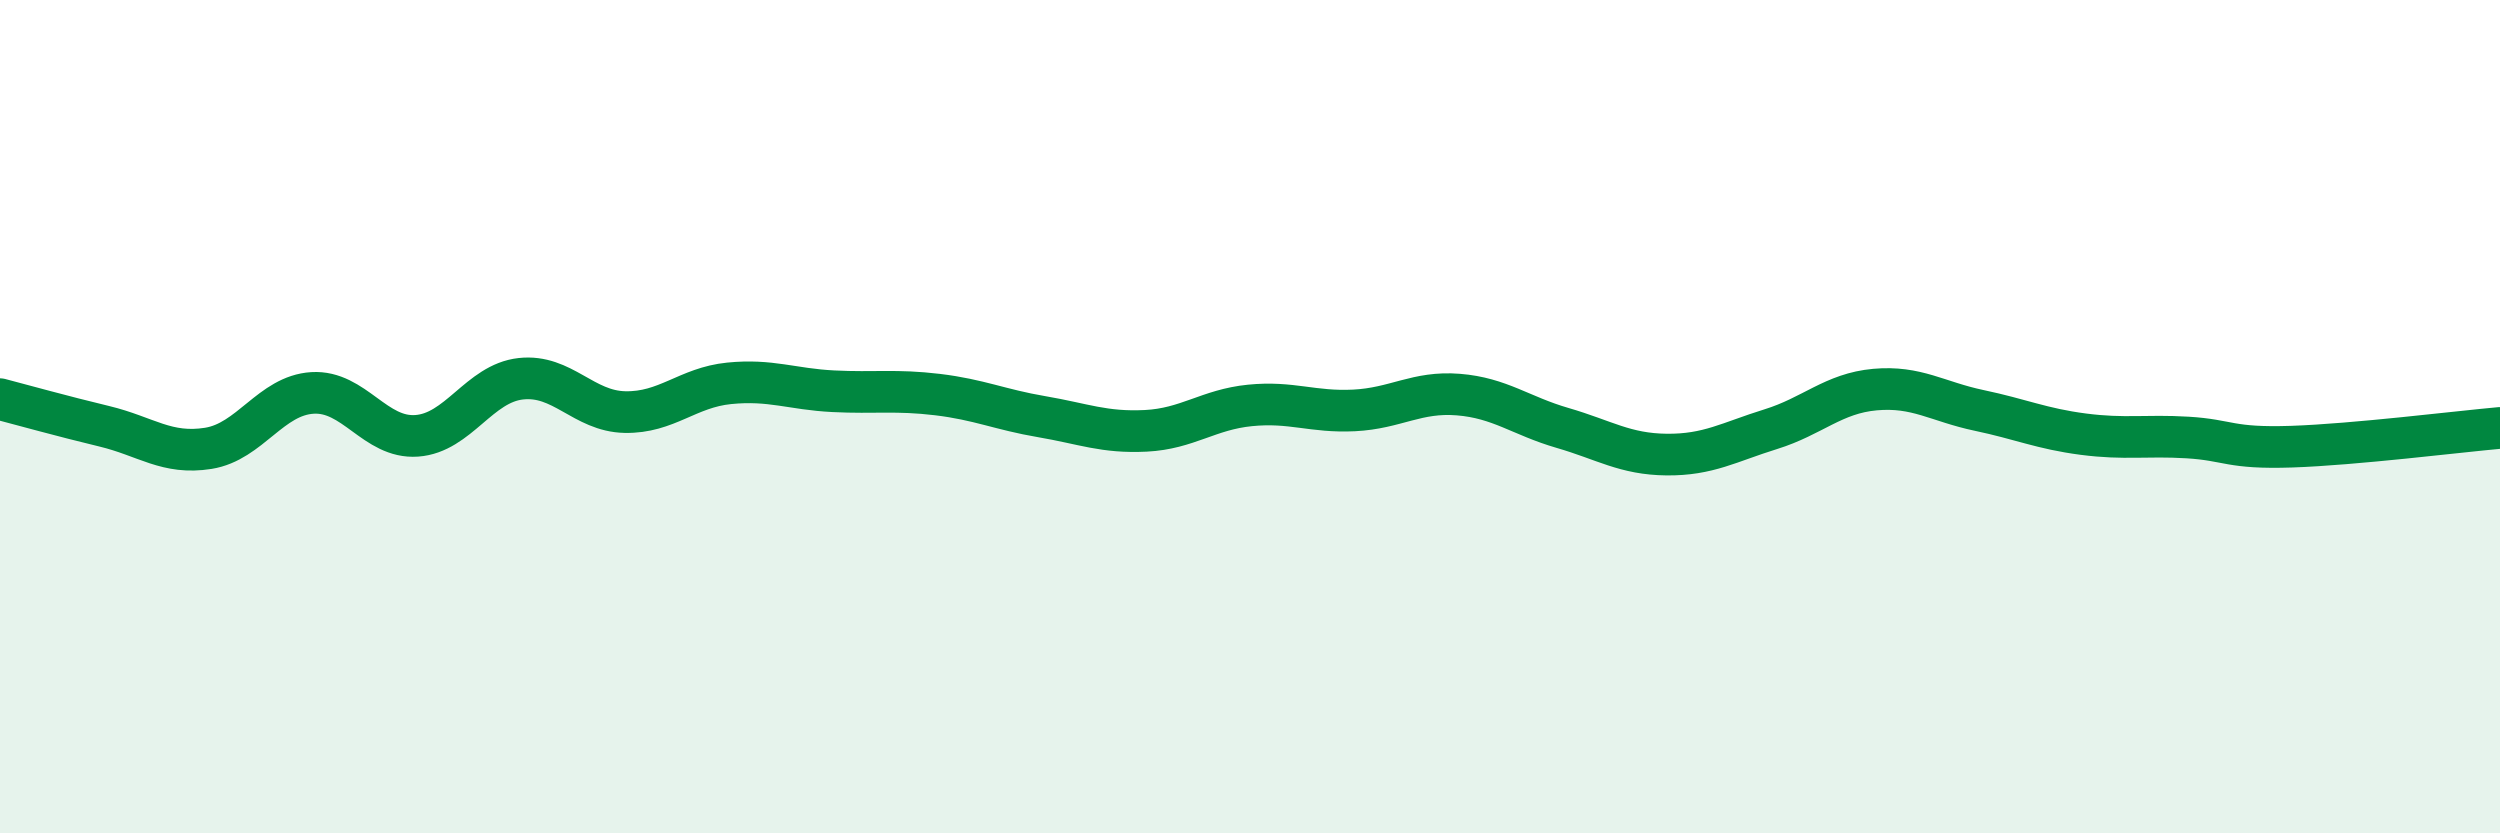 
    <svg width="60" height="20" viewBox="0 0 60 20" xmlns="http://www.w3.org/2000/svg">
      <path
        d="M 0,9.58 C 0.5,9.71 1.5,9.99 2.5,10.23 C 3.5,10.47 4,10.92 5,10.76 C 6,10.6 6.5,9.49 7.5,9.43 C 8.5,9.37 9,10.53 10,10.46 C 11,10.39 11.5,9.2 12.5,9.09 C 13.5,8.98 14,9.87 15,9.89 C 16,9.91 16.5,9.3 17.5,9.2 C 18.5,9.1 19,9.34 20,9.39 C 21,9.44 21.5,9.35 22.5,9.47 C 23.5,9.59 24,9.83 25,10 C 26,10.17 26.5,10.39 27.5,10.34 C 28.5,10.29 29,9.83 30,9.73 C 31,9.63 31.5,9.9 32.5,9.85 C 33.5,9.8 34,9.39 35,9.47 C 36,9.55 36.5,9.98 37.5,10.27 C 38.5,10.56 39,10.9 40,10.91 C 41,10.92 41.5,10.61 42.5,10.3 C 43.5,9.99 44,9.44 45,9.35 C 46,9.26 46.5,9.64 47.5,9.85 C 48.5,10.06 49,10.29 50,10.42 C 51,10.55 51.5,10.44 52.5,10.5 C 53.5,10.56 53.5,10.77 55,10.72 C 56.5,10.67 59,10.36 60,10.27L60 20L0 20Z"
        fill="#008740"
        opacity="0.1"
        stroke-linecap="round"
        stroke-linejoin="round"
      />
      <path
        d="M 0,9.58 C 0.5,9.71 1.5,9.99 2.5,10.23 C 3.5,10.47 4,10.92 5,10.76 C 6,10.6 6.5,9.49 7.5,9.43 C 8.5,9.37 9,10.53 10,10.46 C 11,10.39 11.5,9.2 12.5,9.09 C 13.5,8.98 14,9.87 15,9.89 C 16,9.91 16.5,9.3 17.5,9.2 C 18.5,9.1 19,9.34 20,9.39 C 21,9.44 21.5,9.35 22.5,9.47 C 23.5,9.59 24,9.83 25,10 C 26,10.17 26.5,10.39 27.5,10.34 C 28.5,10.29 29,9.83 30,9.73 C 31,9.63 31.5,9.9 32.5,9.85 C 33.5,9.8 34,9.39 35,9.47 C 36,9.55 36.5,9.98 37.5,10.27 C 38.5,10.56 39,10.9 40,10.91 C 41,10.92 41.5,10.61 42.5,10.3 C 43.5,9.99 44,9.44 45,9.35 C 46,9.26 46.5,9.64 47.5,9.85 C 48.5,10.06 49,10.29 50,10.42 C 51,10.55 51.5,10.44 52.5,10.5 C 53.5,10.56 53.5,10.77 55,10.72 C 56.5,10.67 59,10.36 60,10.27"
        stroke="#008740"
        stroke-width="1"
        fill="none"
        stroke-linecap="round"
        stroke-linejoin="round"
      />
    </svg>
  